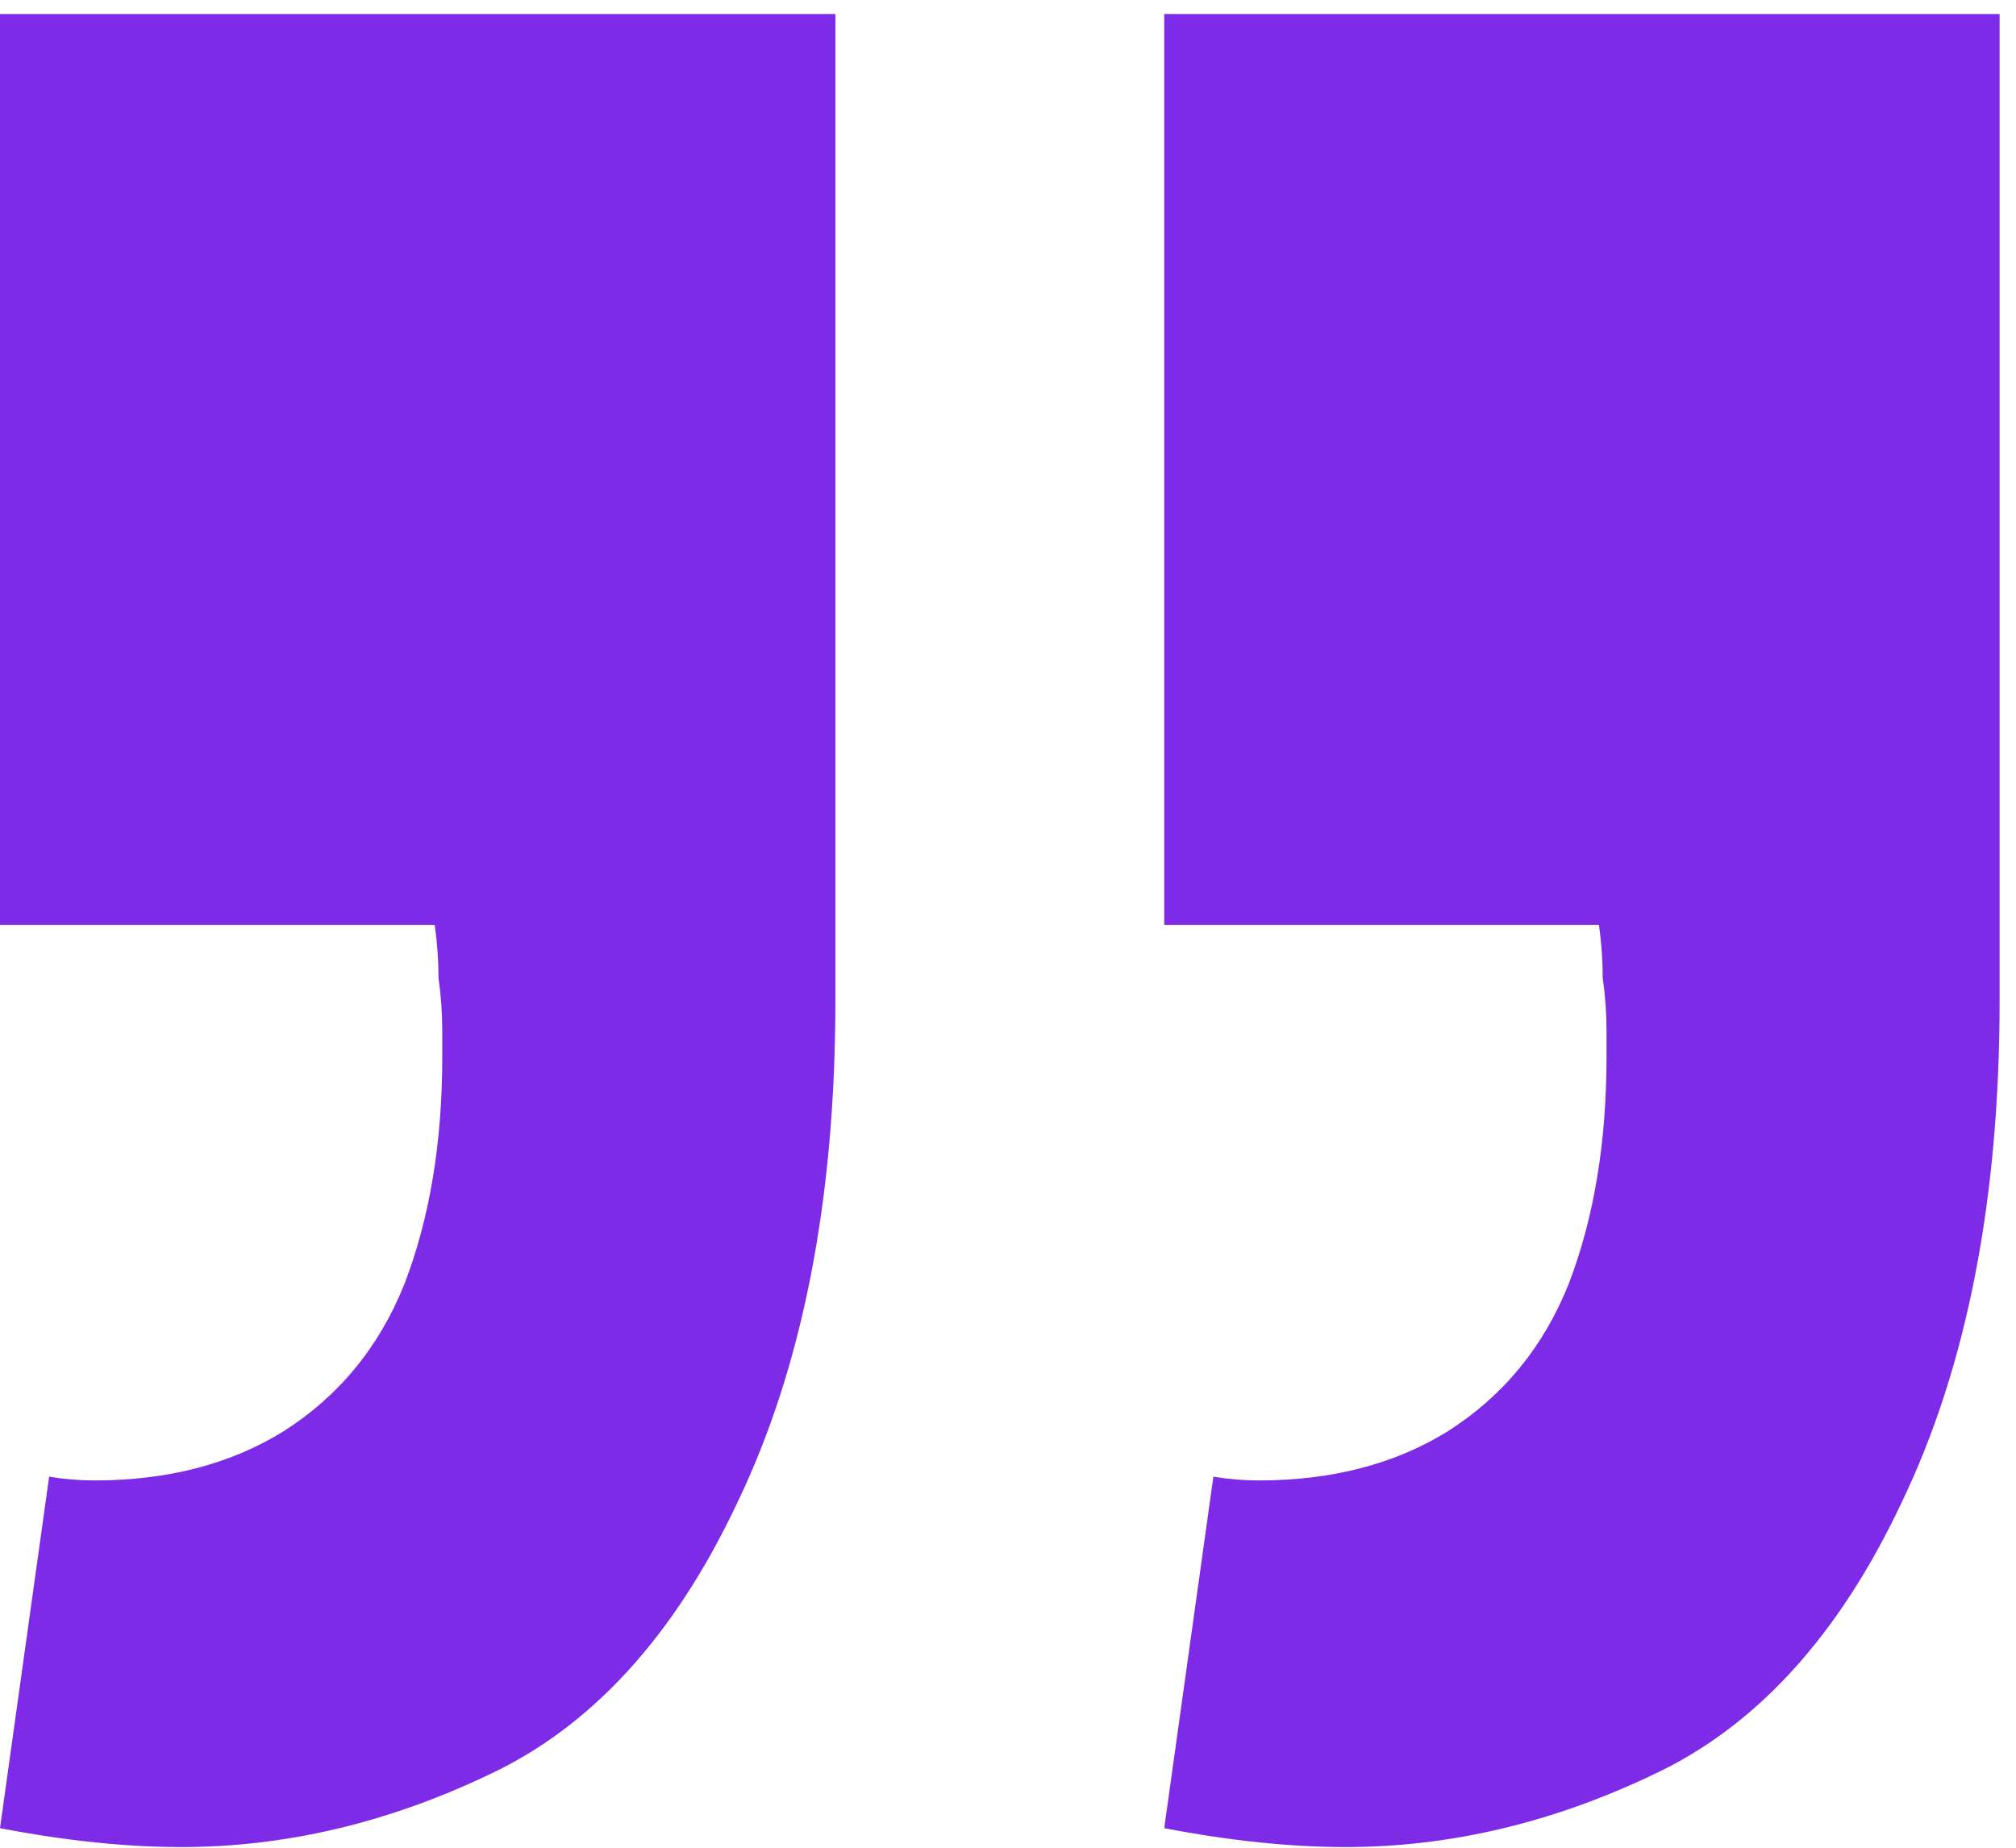 <?xml version="1.0" encoding="UTF-8"?> <svg xmlns="http://www.w3.org/2000/svg" width="24" height="22" viewBox="0 0 24 22" fill="none"> <path d="M0.585 17.582C0.765 17.612 0.945 17.627 1.125 17.627C1.995 17.627 2.745 17.432 3.375 17.042C4.035 16.622 4.515 16.037 4.815 15.287C5.115 14.507 5.265 13.607 5.265 12.587C5.265 12.467 5.265 12.362 5.265 12.272C5.265 12.062 5.25 11.852 5.22 11.642C5.22 11.432 5.205 11.222 5.175 11.012H0V0.167H9.945V11.912C9.945 14.282 9.555 16.277 8.775 17.897C8.025 19.487 7.035 20.567 5.805 21.137C4.605 21.707 3.39 21.992 2.16 21.992C1.5 21.992 0.78 21.917 0 21.767L0.585 17.582ZM14.445 17.582C14.625 17.612 14.805 17.627 14.985 17.627C15.855 17.627 16.605 17.432 17.235 17.042C17.895 16.622 18.375 16.037 18.675 15.287C18.975 14.507 19.125 13.607 19.125 12.587C19.125 12.467 19.125 12.362 19.125 12.272C19.125 12.062 19.11 11.852 19.08 11.642C19.08 11.432 19.065 11.222 19.035 11.012H13.86V0.167H23.805V11.912C23.805 14.282 23.415 16.277 22.635 17.897C21.885 19.487 20.895 20.567 19.665 21.137C18.465 21.707 17.25 21.992 16.02 21.992C15.36 21.992 14.64 21.917 13.86 21.767L14.445 17.582Z" fill="#7E2BE8"></path> </svg> 
